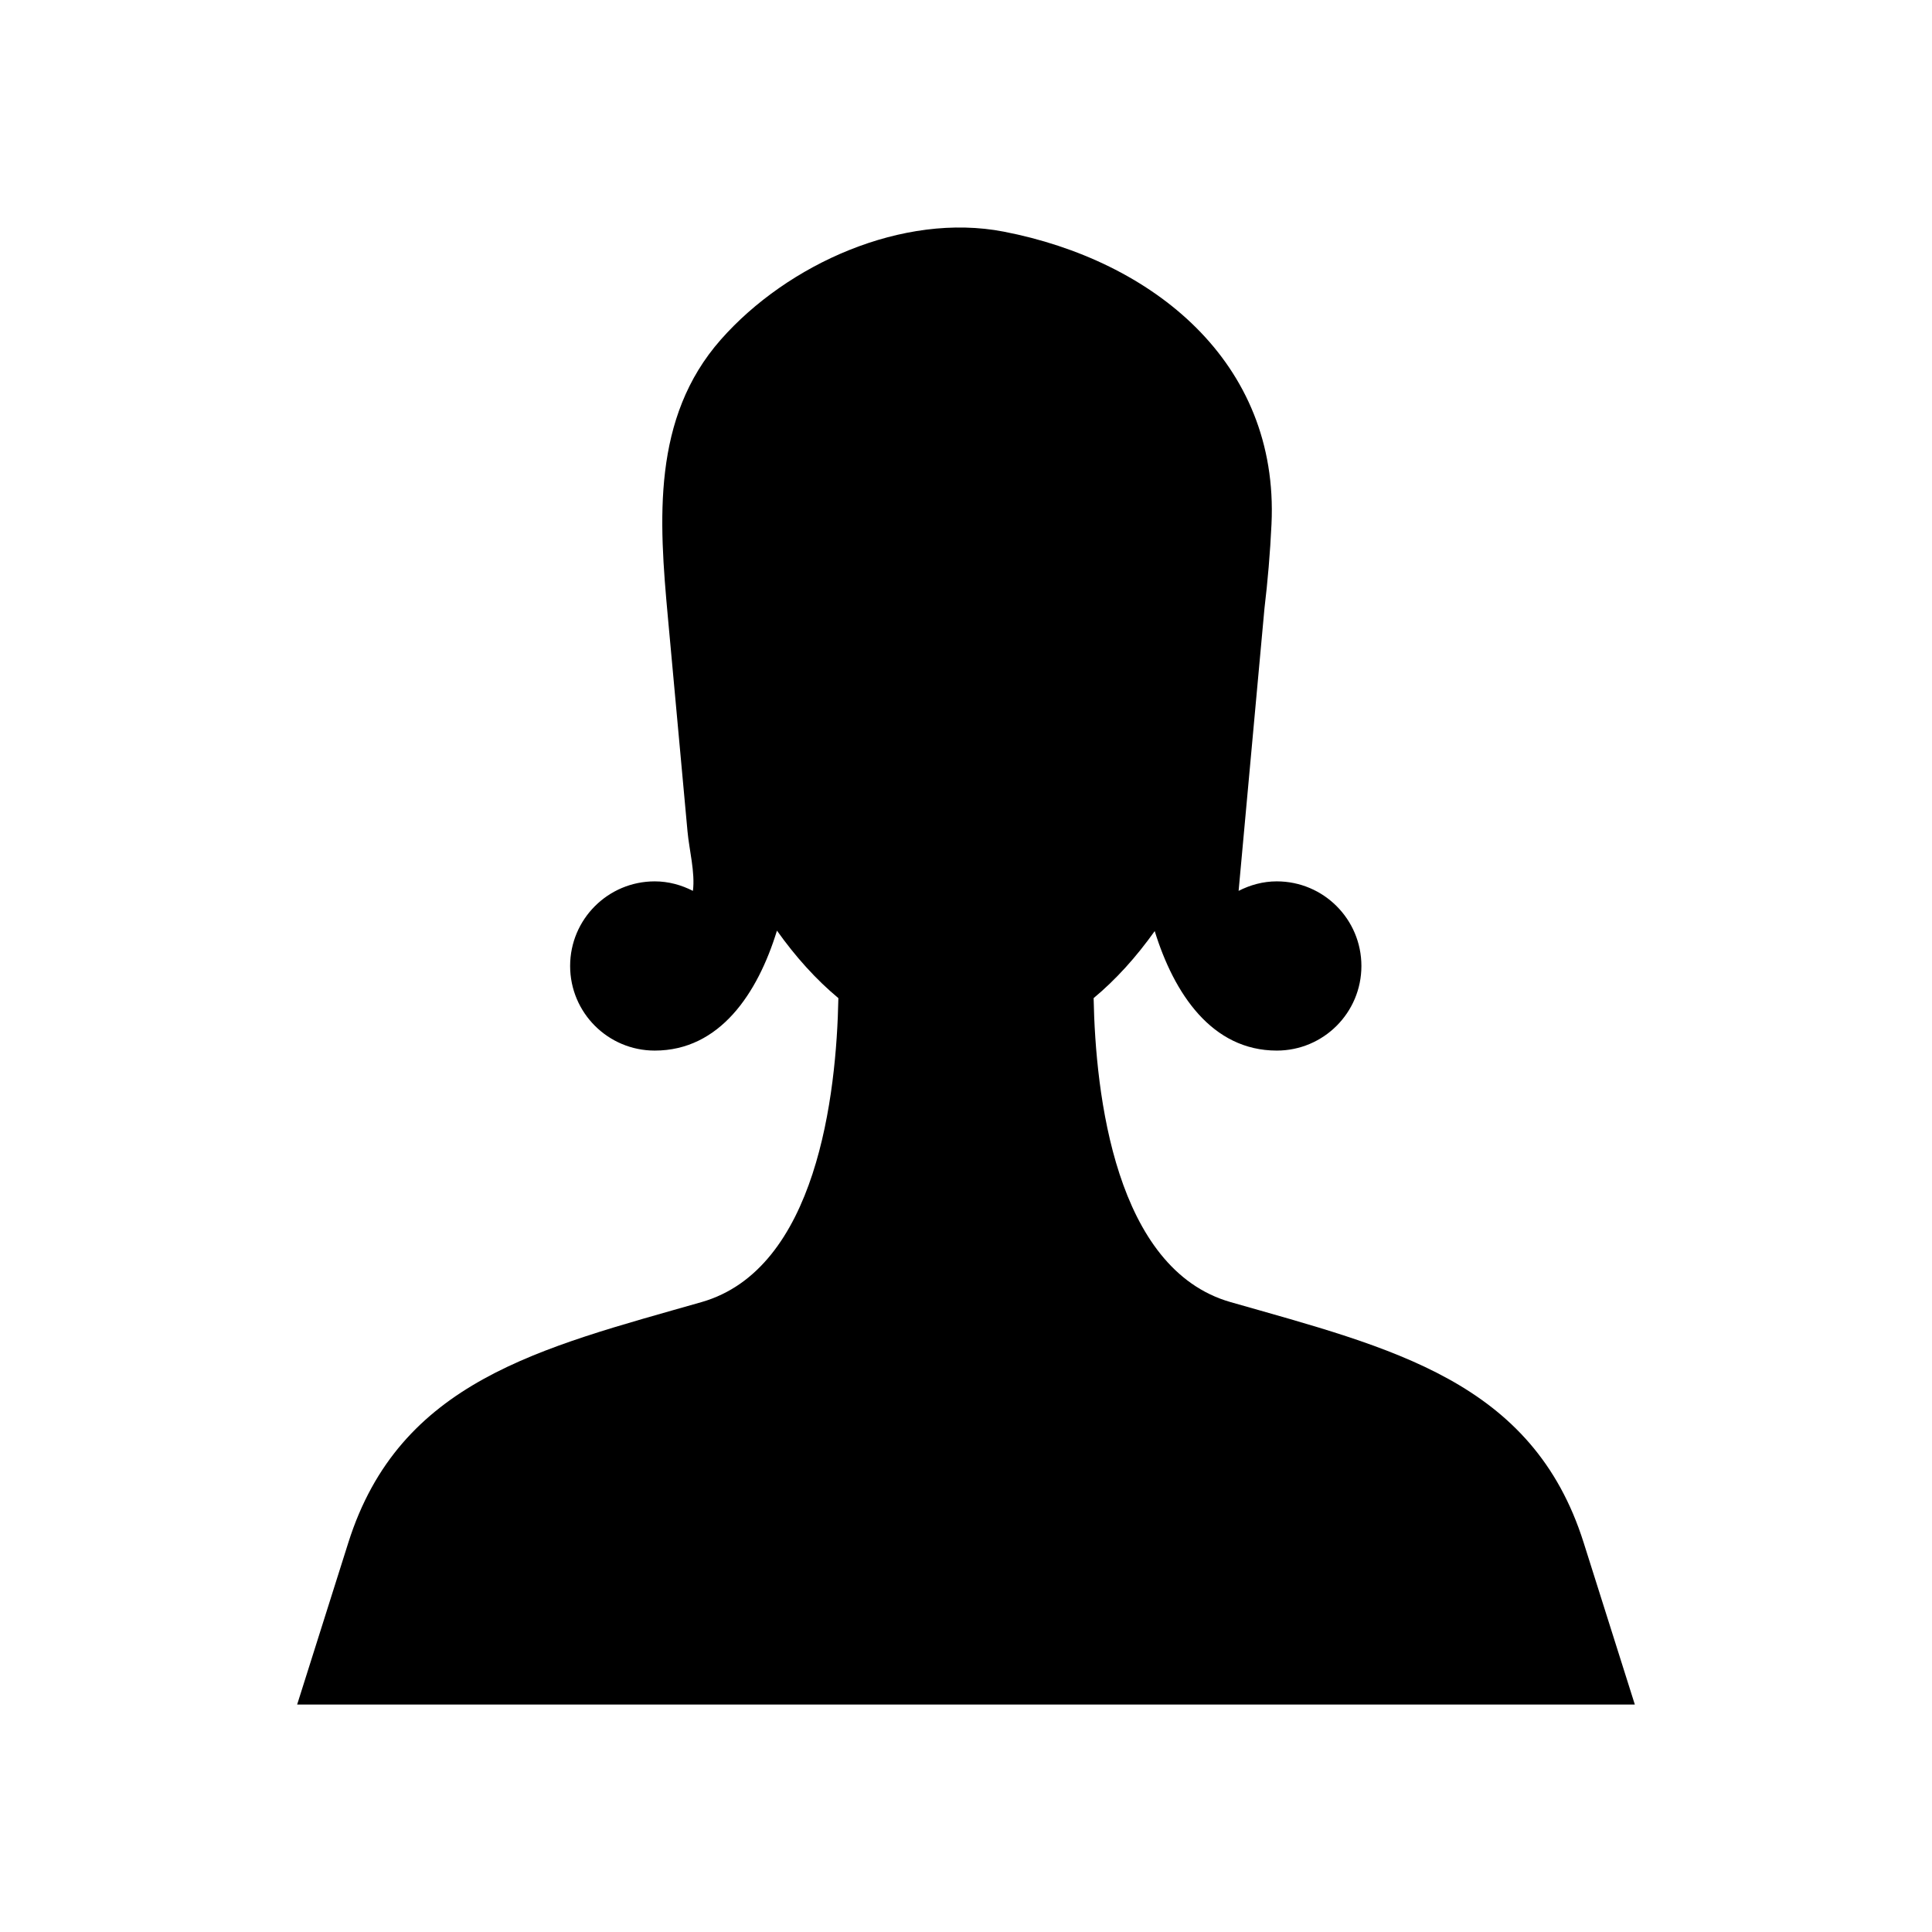 <?xml version="1.0" encoding="UTF-8"?>
<!-- Uploaded to: ICON Repo, www.svgrepo.com, Generator: ICON Repo Mixer Tools -->
<svg fill="#000000" width="800px" height="800px" version="1.1" viewBox="144 144 512 512" xmlns="http://www.w3.org/2000/svg">
 <path d="m470.11 489.07c-30.574-8.734-35.793-54.973-36.289-80.562 5.938-4.93 11.32-10.926 16.191-17.762 5.113 16.562 15.141 31.668 32.352 31.668 12.383 0 22.422-10.039 22.422-22.422 0-12.383-10.039-22.422-22.422-22.422-3.66 0-7.066 0.961-10.121 2.519-0.008-0.066 5.059-55.301 6.852-74.855 0.863-7.227 1.5-14.66 1.863-22.309 2.055-43.109-31.652-69.93-70.941-77.535-26.758-5.18-57.332 8.586-74.984 28.602-18.324 20.777-16.395 47.895-14.039 73.582 1.734 18.922 3.473 37.844 5.203 56.766 0.441 4.832 2.055 10.906 1.434 15.75-3.055-1.555-6.457-2.519-10.121-2.519-12.383 0-22.422 10.039-22.422 22.422 0 12.383 10.039 22.422 22.422 22.422 17.254 0 27.293-15.176 32.391-31.789 4.898 6.887 10.309 12.926 16.277 17.887-0.496 25.594-5.715 71.828-36.289 80.562-42.723 12.207-80.02 20.84-93.582 63.742l-13.562 42.902h354.5l-13.562-42.902c-13.547-42.906-50.844-51.539-93.566-63.746z"/>
</svg>